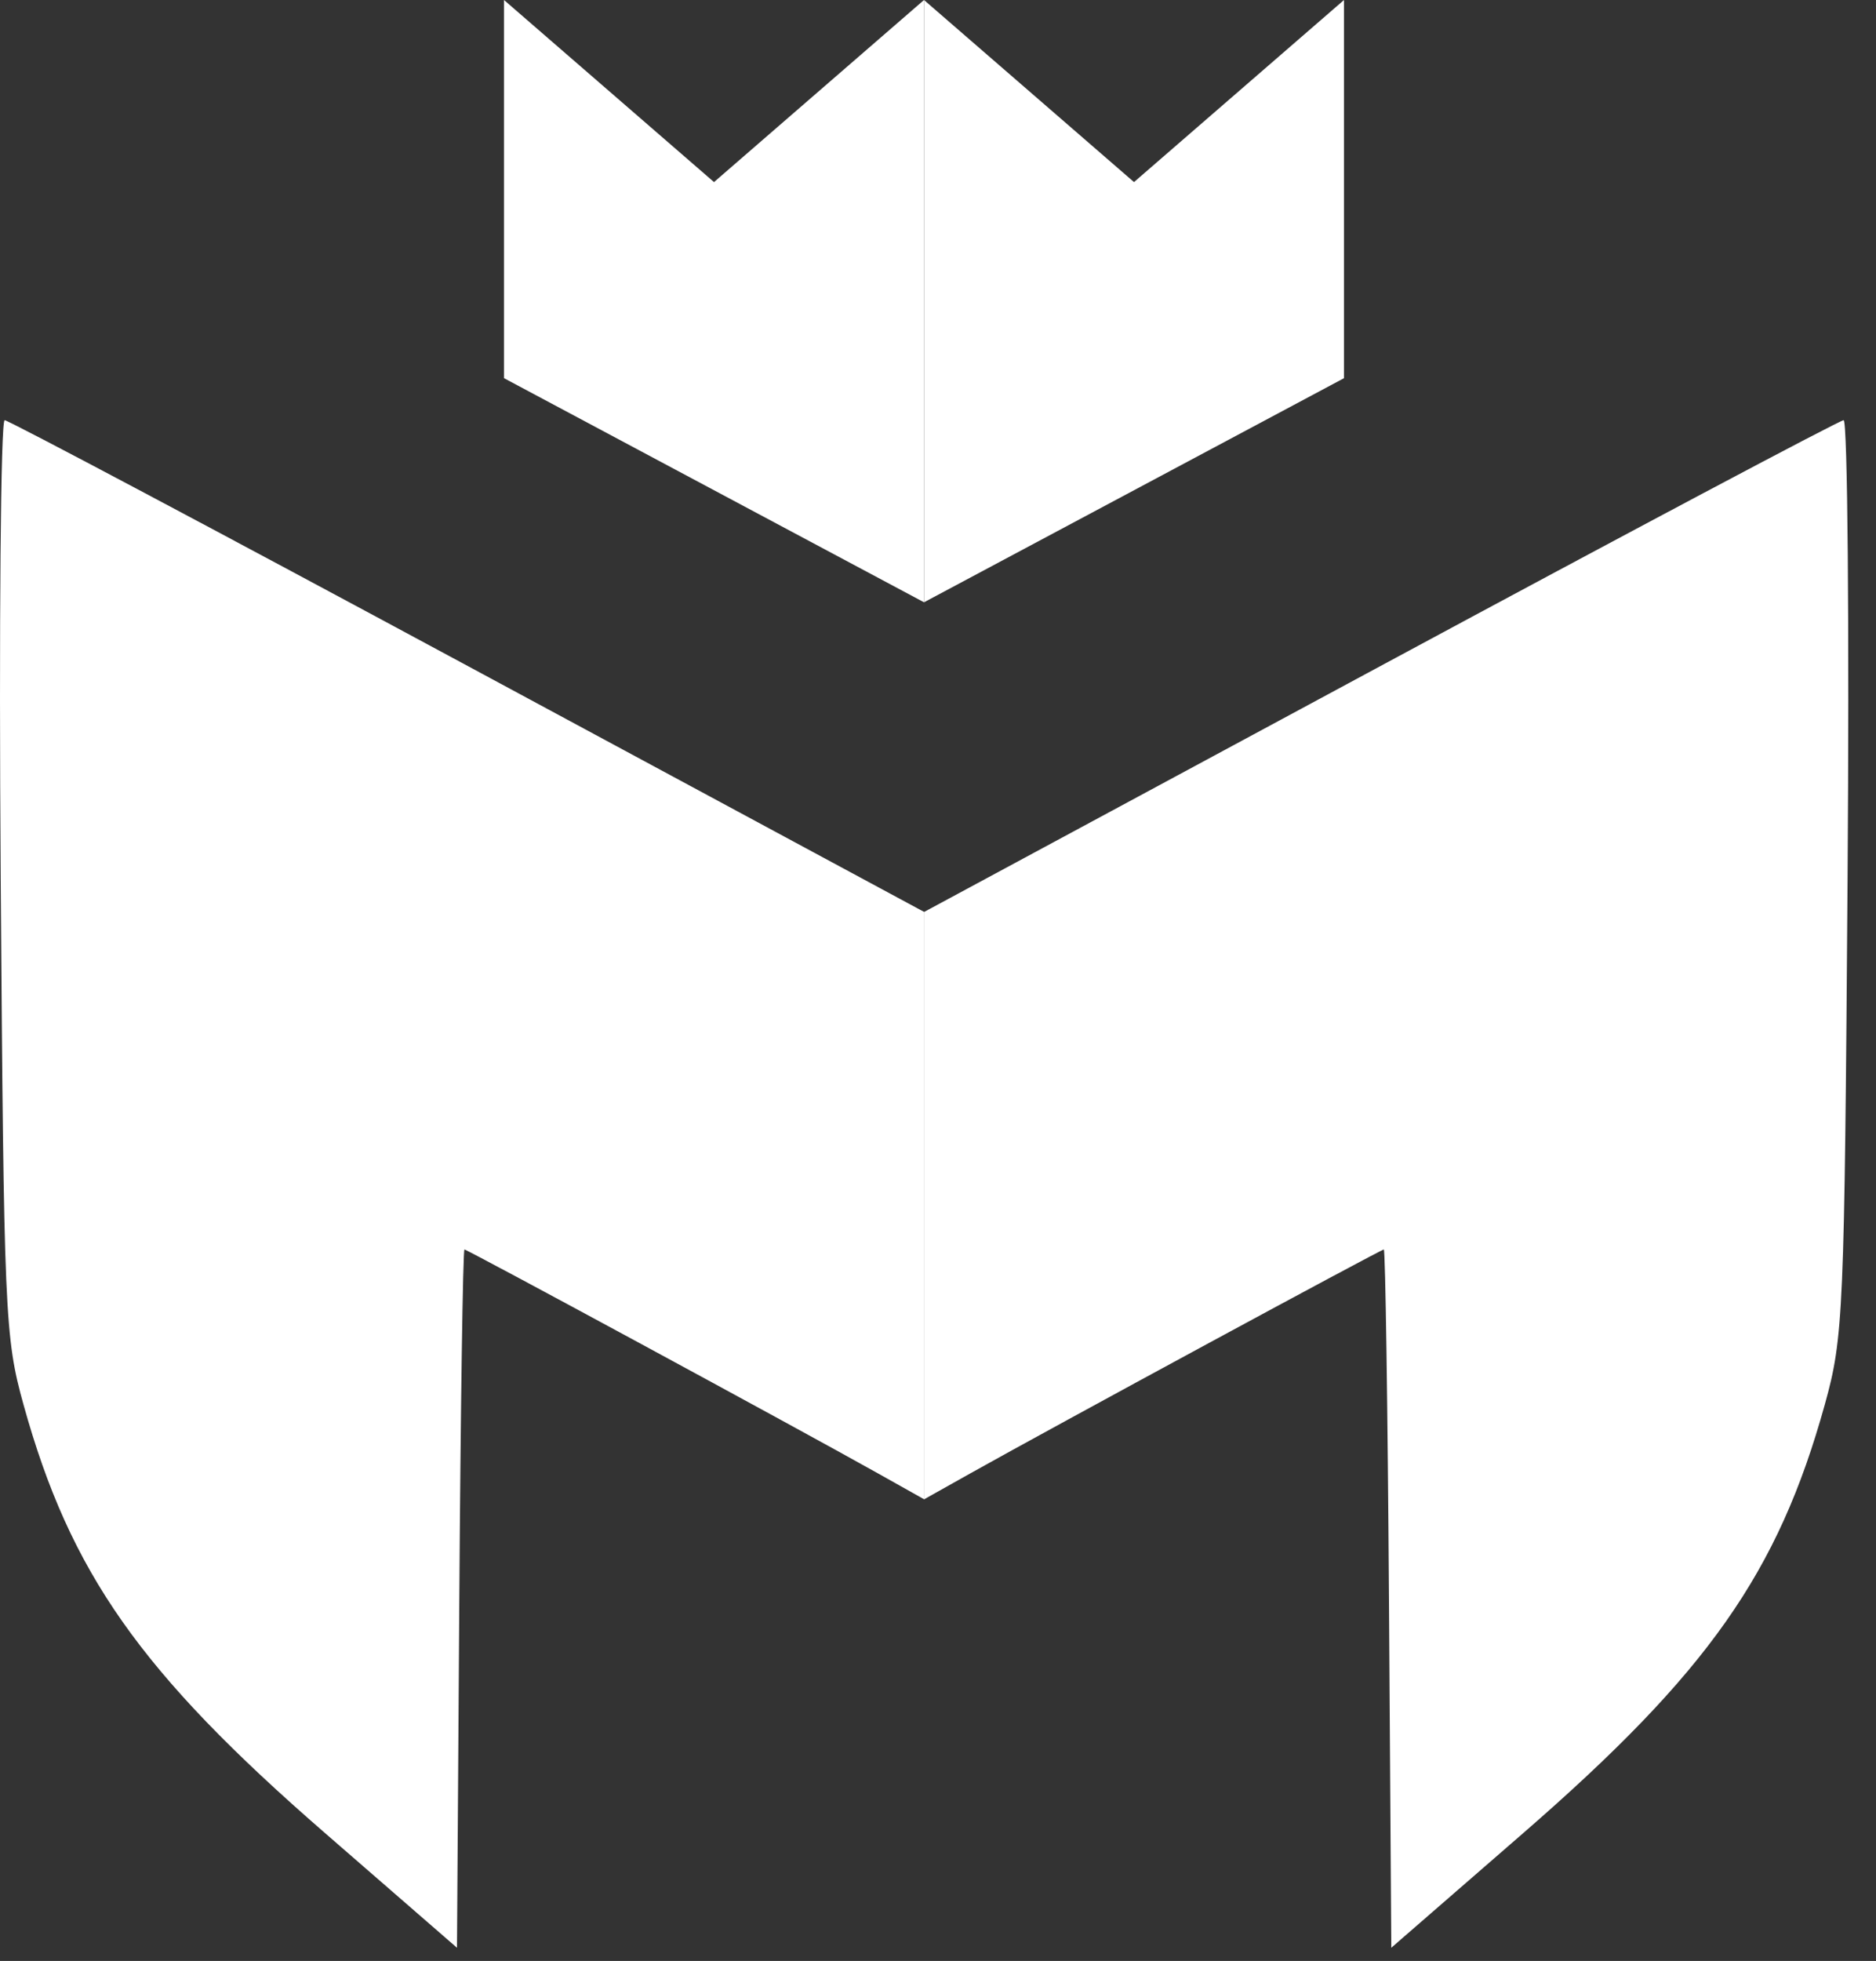 <?xml version="1.0" encoding="UTF-8"?> <svg xmlns="http://www.w3.org/2000/svg" width="67" height="70" viewBox="0 0 67 70" fill="none"><rect x="0" y="0" width="67" height="70" fill="#333333" stroke="none"/> <path fill-rule="evenodd" clip-rule="evenodd" d="M49.292 23.781L33 32.556V43.04V53.523L34.669 52.587C37.567 50.962 49.317 44.603 49.422 44.603C49.477 44.603 49.56 50.212 49.606 57.066L49.689 69.529L54.406 65.432C60.998 59.706 63.505 56.143 65.172 50.136C65.838 47.736 65.873 46.928 65.985 31.311C66.049 22.336 65.986 14.996 65.843 15C65.7 15.004 58.252 18.955 49.292 23.781Z" fill="white"></path> <path fill-rule="evenodd" clip-rule="evenodd" d="M16.718 23.781L33.01 32.556V43.04V53.523L31.341 52.587C28.443 50.962 16.693 44.603 16.588 44.603C16.533 44.603 16.45 50.212 16.404 57.066L16.321 69.529L11.604 65.432C5.013 59.706 2.505 56.143 0.838 50.136C0.172 47.736 0.137 46.928 0.025 31.311C-0.039 22.336 0.025 14.996 0.167 15C0.31 15.004 7.758 18.955 16.718 23.781Z" fill="white"></path> <path d="M48 13.5L33 21.5V0L40.5 6.5L48 0V13.5Z" fill="white"></path> <path d="M18 13.5L33 21.5V0L25.5 6.5L18 0V13.5Z" fill="white"></path> </svg> 